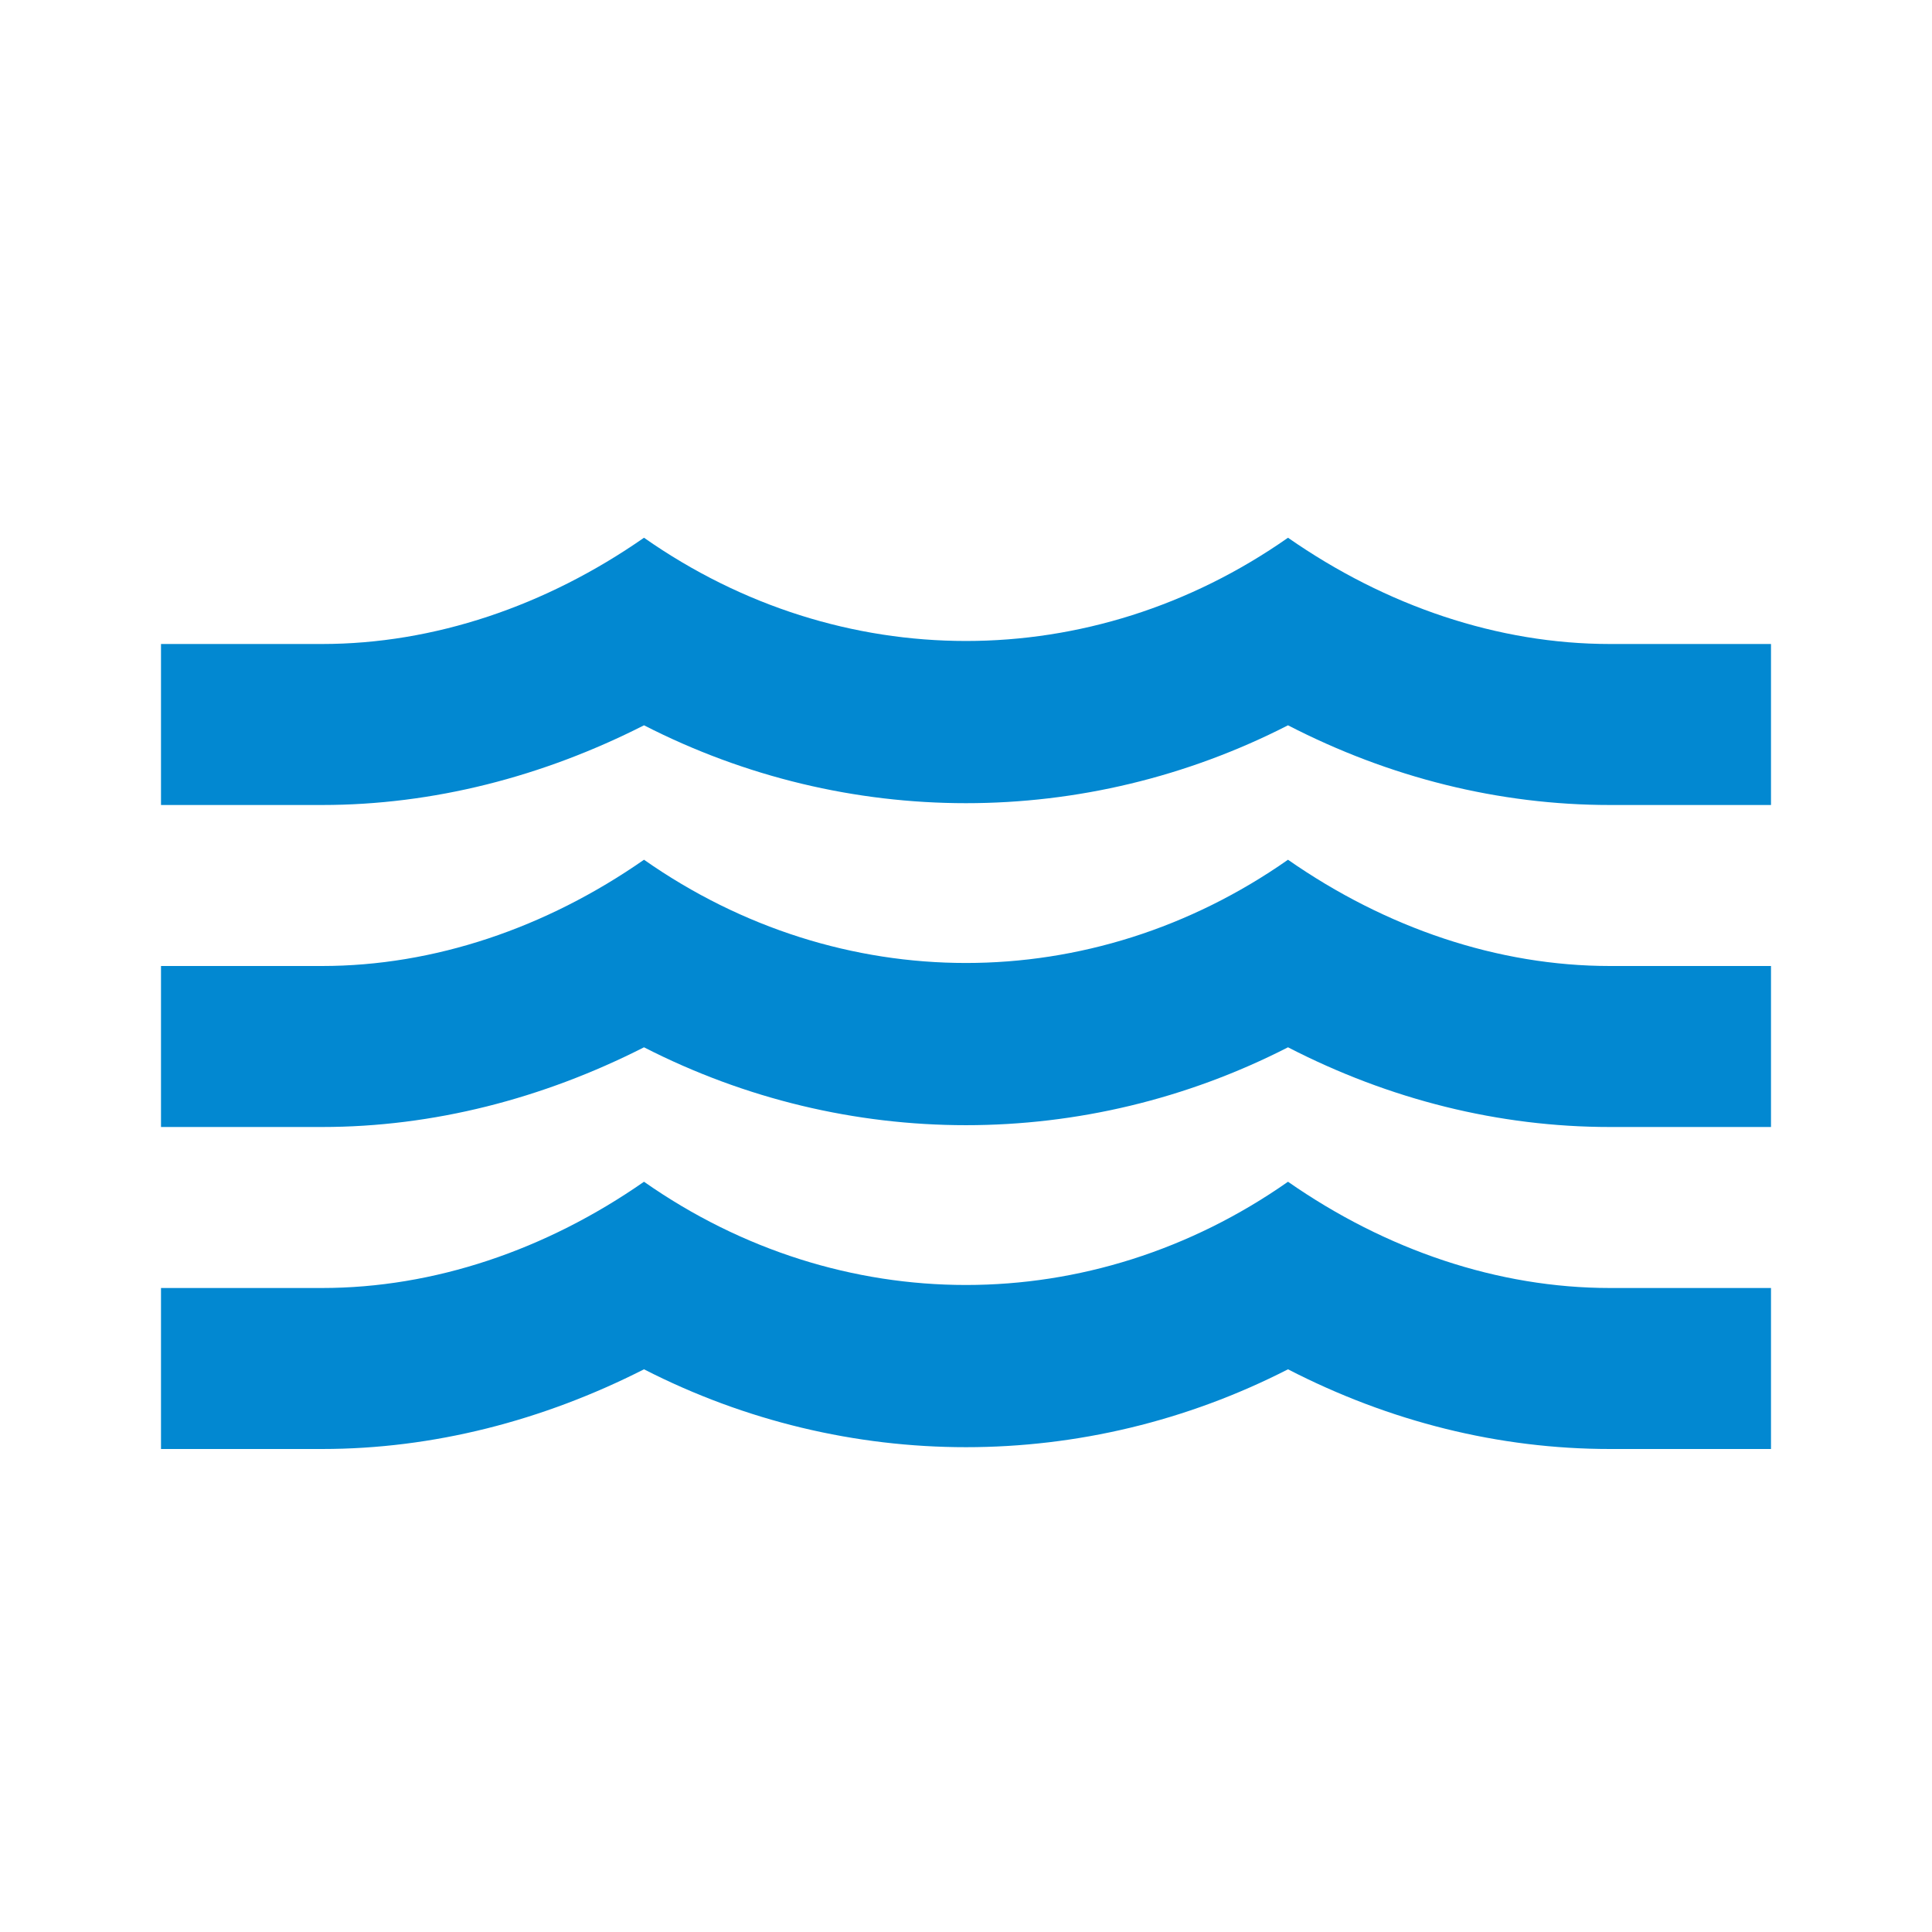 <svg xmlns="http://www.w3.org/2000/svg" viewBox="0 0 24 24" fill="#0288d1">
  <path d="M20 12c-1.39 0-2.78-.47-4-1.32-2.44 1.71-5.56 1.71-8 0C6.78 11.53 5.39 12 4 12H2v2h2c1.38 0 2.74-.35 4-.99 2.52 1.29 5.48 1.29 8 0 1.26.65 2.62.99 4 .99h2v-2h-2zM20 8c-1.39 0-2.78-.47-4-1.32-2.44 1.71-5.56 1.71-8 0C6.78 7.53 5.39 8 4 8H2v2h2c1.38 0 2.74-.35 4-.99 2.52 1.29 5.48 1.29 8 0 1.26.65 2.62.99 4 .99h2V8h-2zM20 16c-1.39 0-2.78-.47-4-1.32-2.44 1.71-5.56 1.71-8 0-1.22.85-2.61 1.32-4 1.32H2v2h2c1.38 0 2.74-.35 4-.99 2.52 1.29 5.48 1.29 8 0 1.26.65 2.62.99 4 .99h2v-2h-2z"/>
</svg>